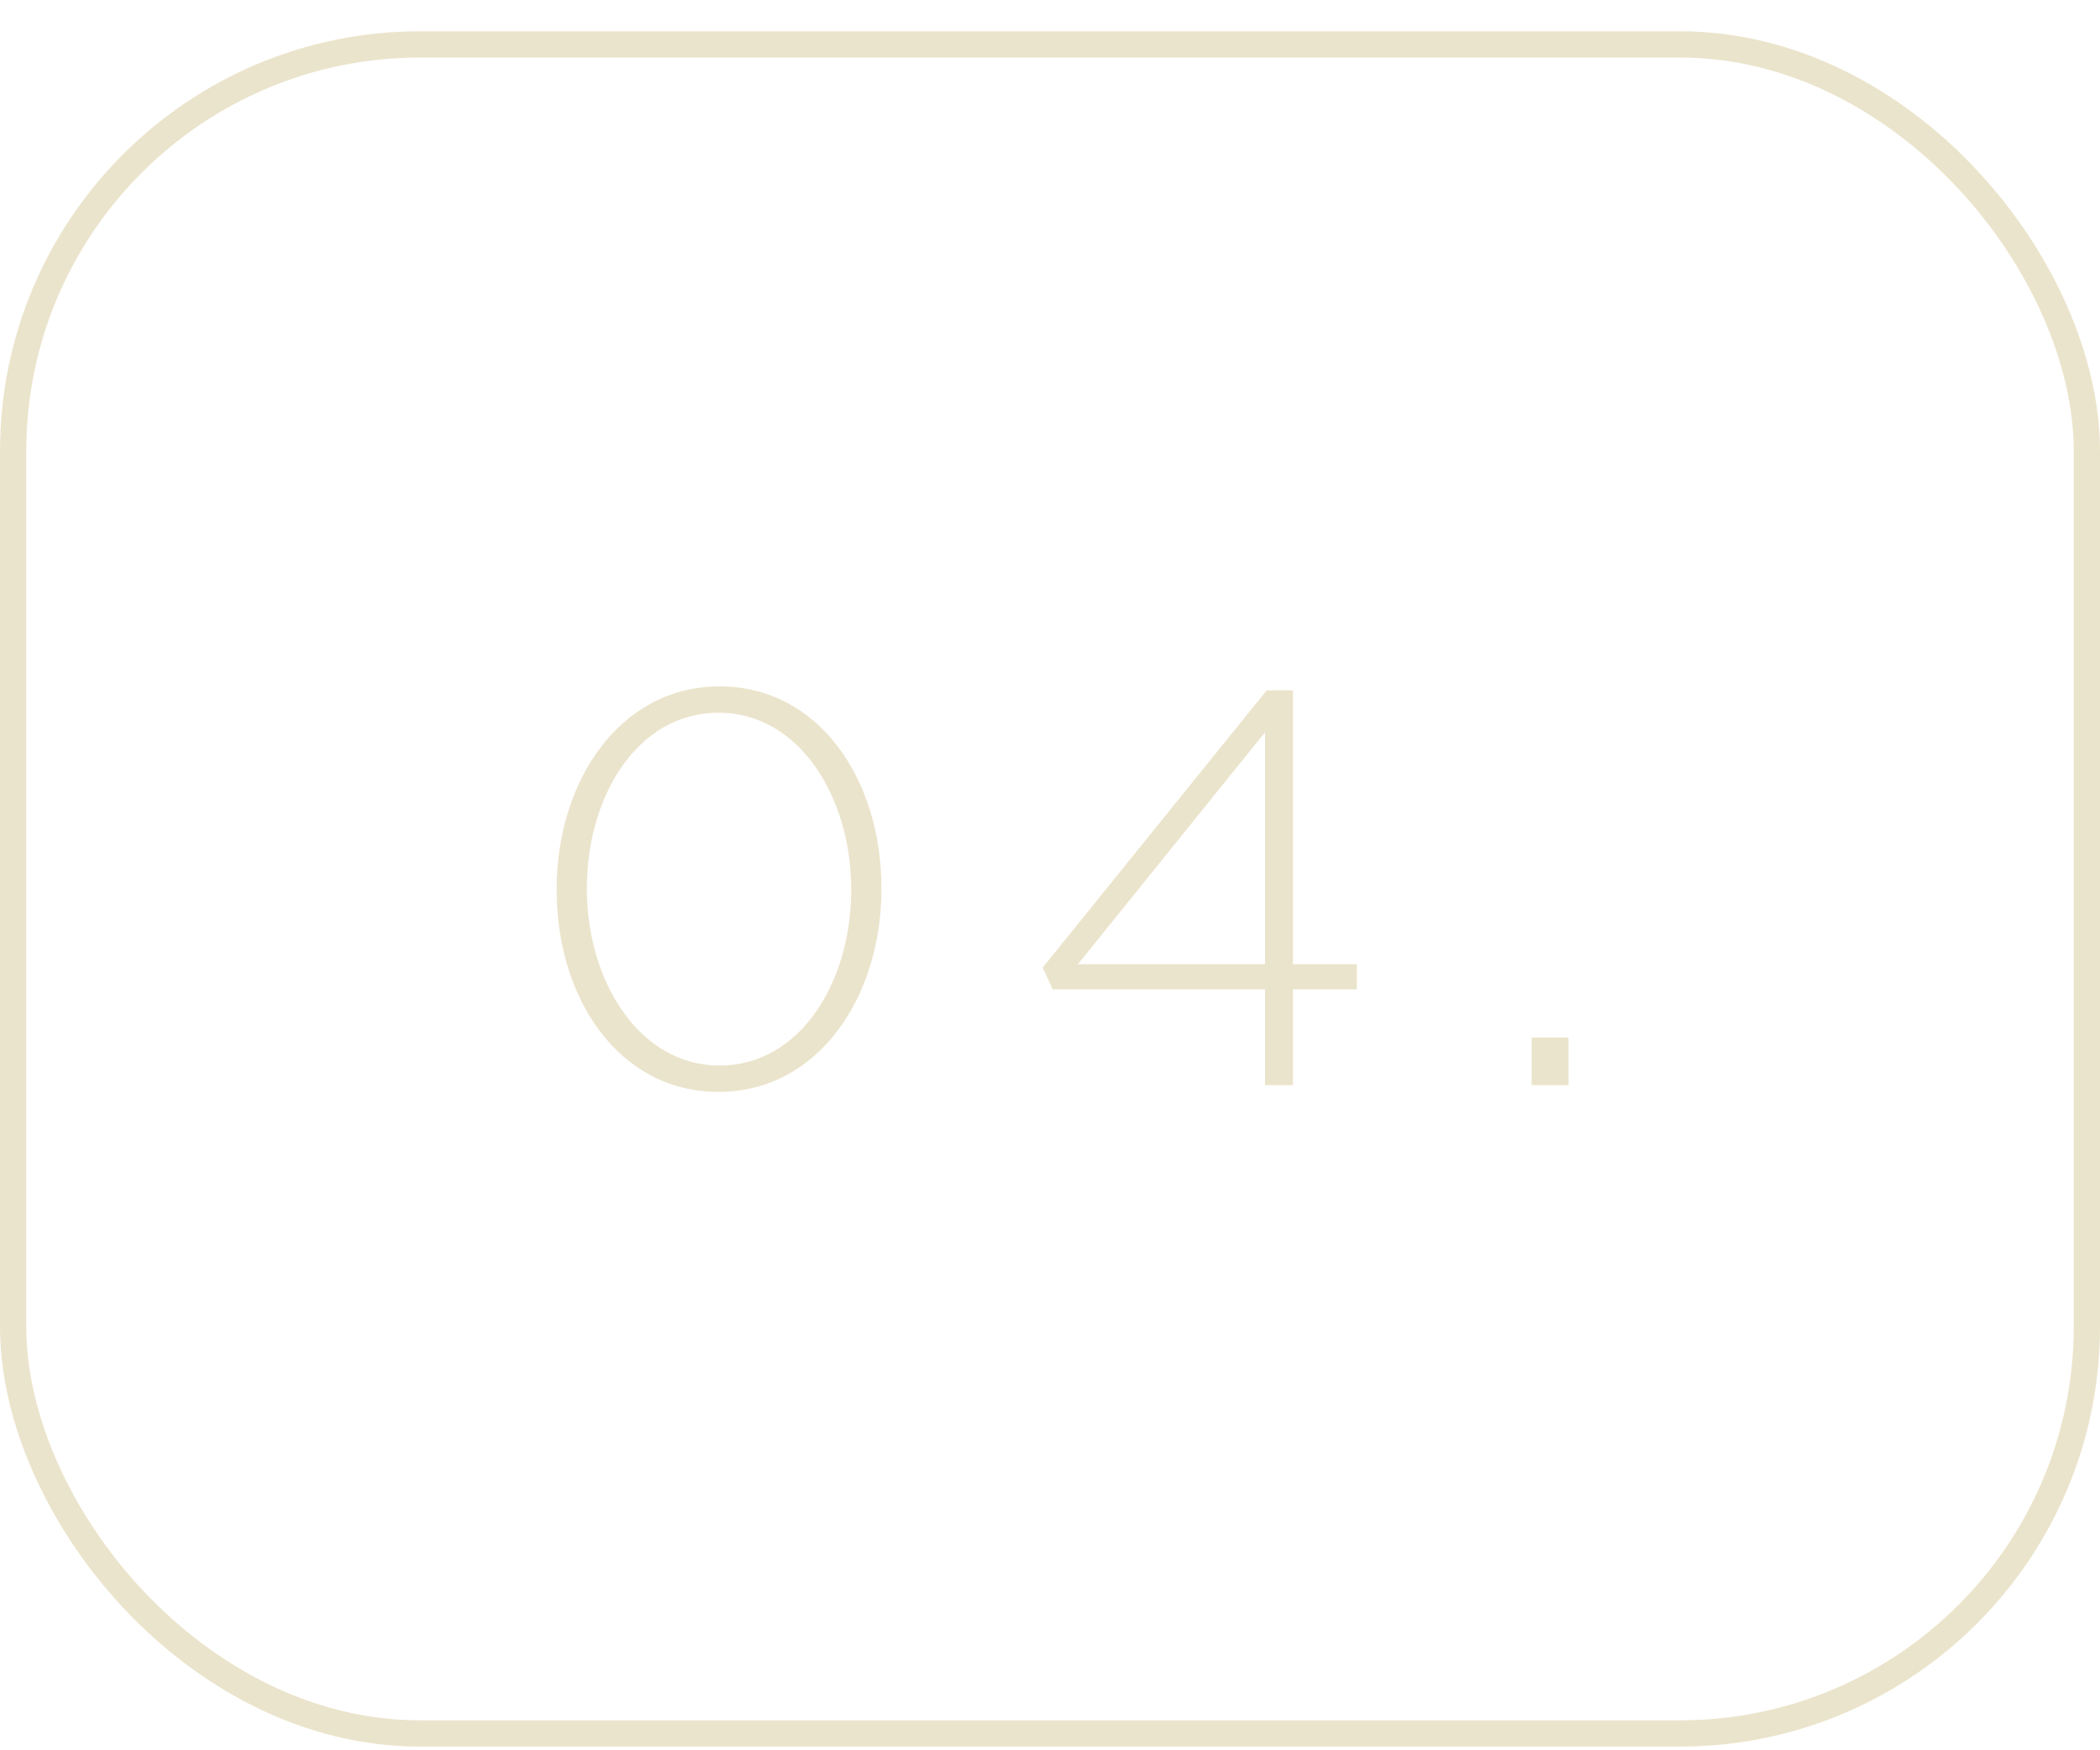 <?xml version="1.0" encoding="UTF-8"?> <svg xmlns="http://www.w3.org/2000/svg" width="60" height="50" viewBox="0 0 60 50" fill="none"><g clip-path="url(#clip0_0_85)"><rect x="0.375" y="1.269" width="59.25" height="48.25" rx="11.625" stroke="#EBE4CC" stroke-width="0.75"></rect><path d="M20.528 31.192C17.68 31.192 15.904 28.52 15.904 25.431V25.399C15.904 22.311 17.712 19.608 20.56 19.608C23.408 19.608 25.184 22.279 25.184 25.367V25.399C25.184 28.488 23.376 31.192 20.528 31.192ZM20.56 30.439C22.88 30.439 24.32 28.023 24.32 25.431V25.399C24.32 22.791 22.848 20.36 20.528 20.36C18.208 20.36 16.768 22.759 16.768 25.367V25.399C16.768 27.991 18.24 30.439 20.56 30.439ZM36.143 31V28.264H30.079L29.791 27.64L36.191 19.72H36.943V27.544H38.767V28.264H36.943V31H36.143ZM30.799 27.544H36.143V20.919L30.799 27.544ZM43.76 31V29.64H44.816V31H43.76Z" fill="#EBE4CC"></path></g><defs><clipPath id="clip0_0_85"><rect width="60" height="49" fill="white" transform="translate(0 0.894)"></rect></clipPath></defs></svg> 